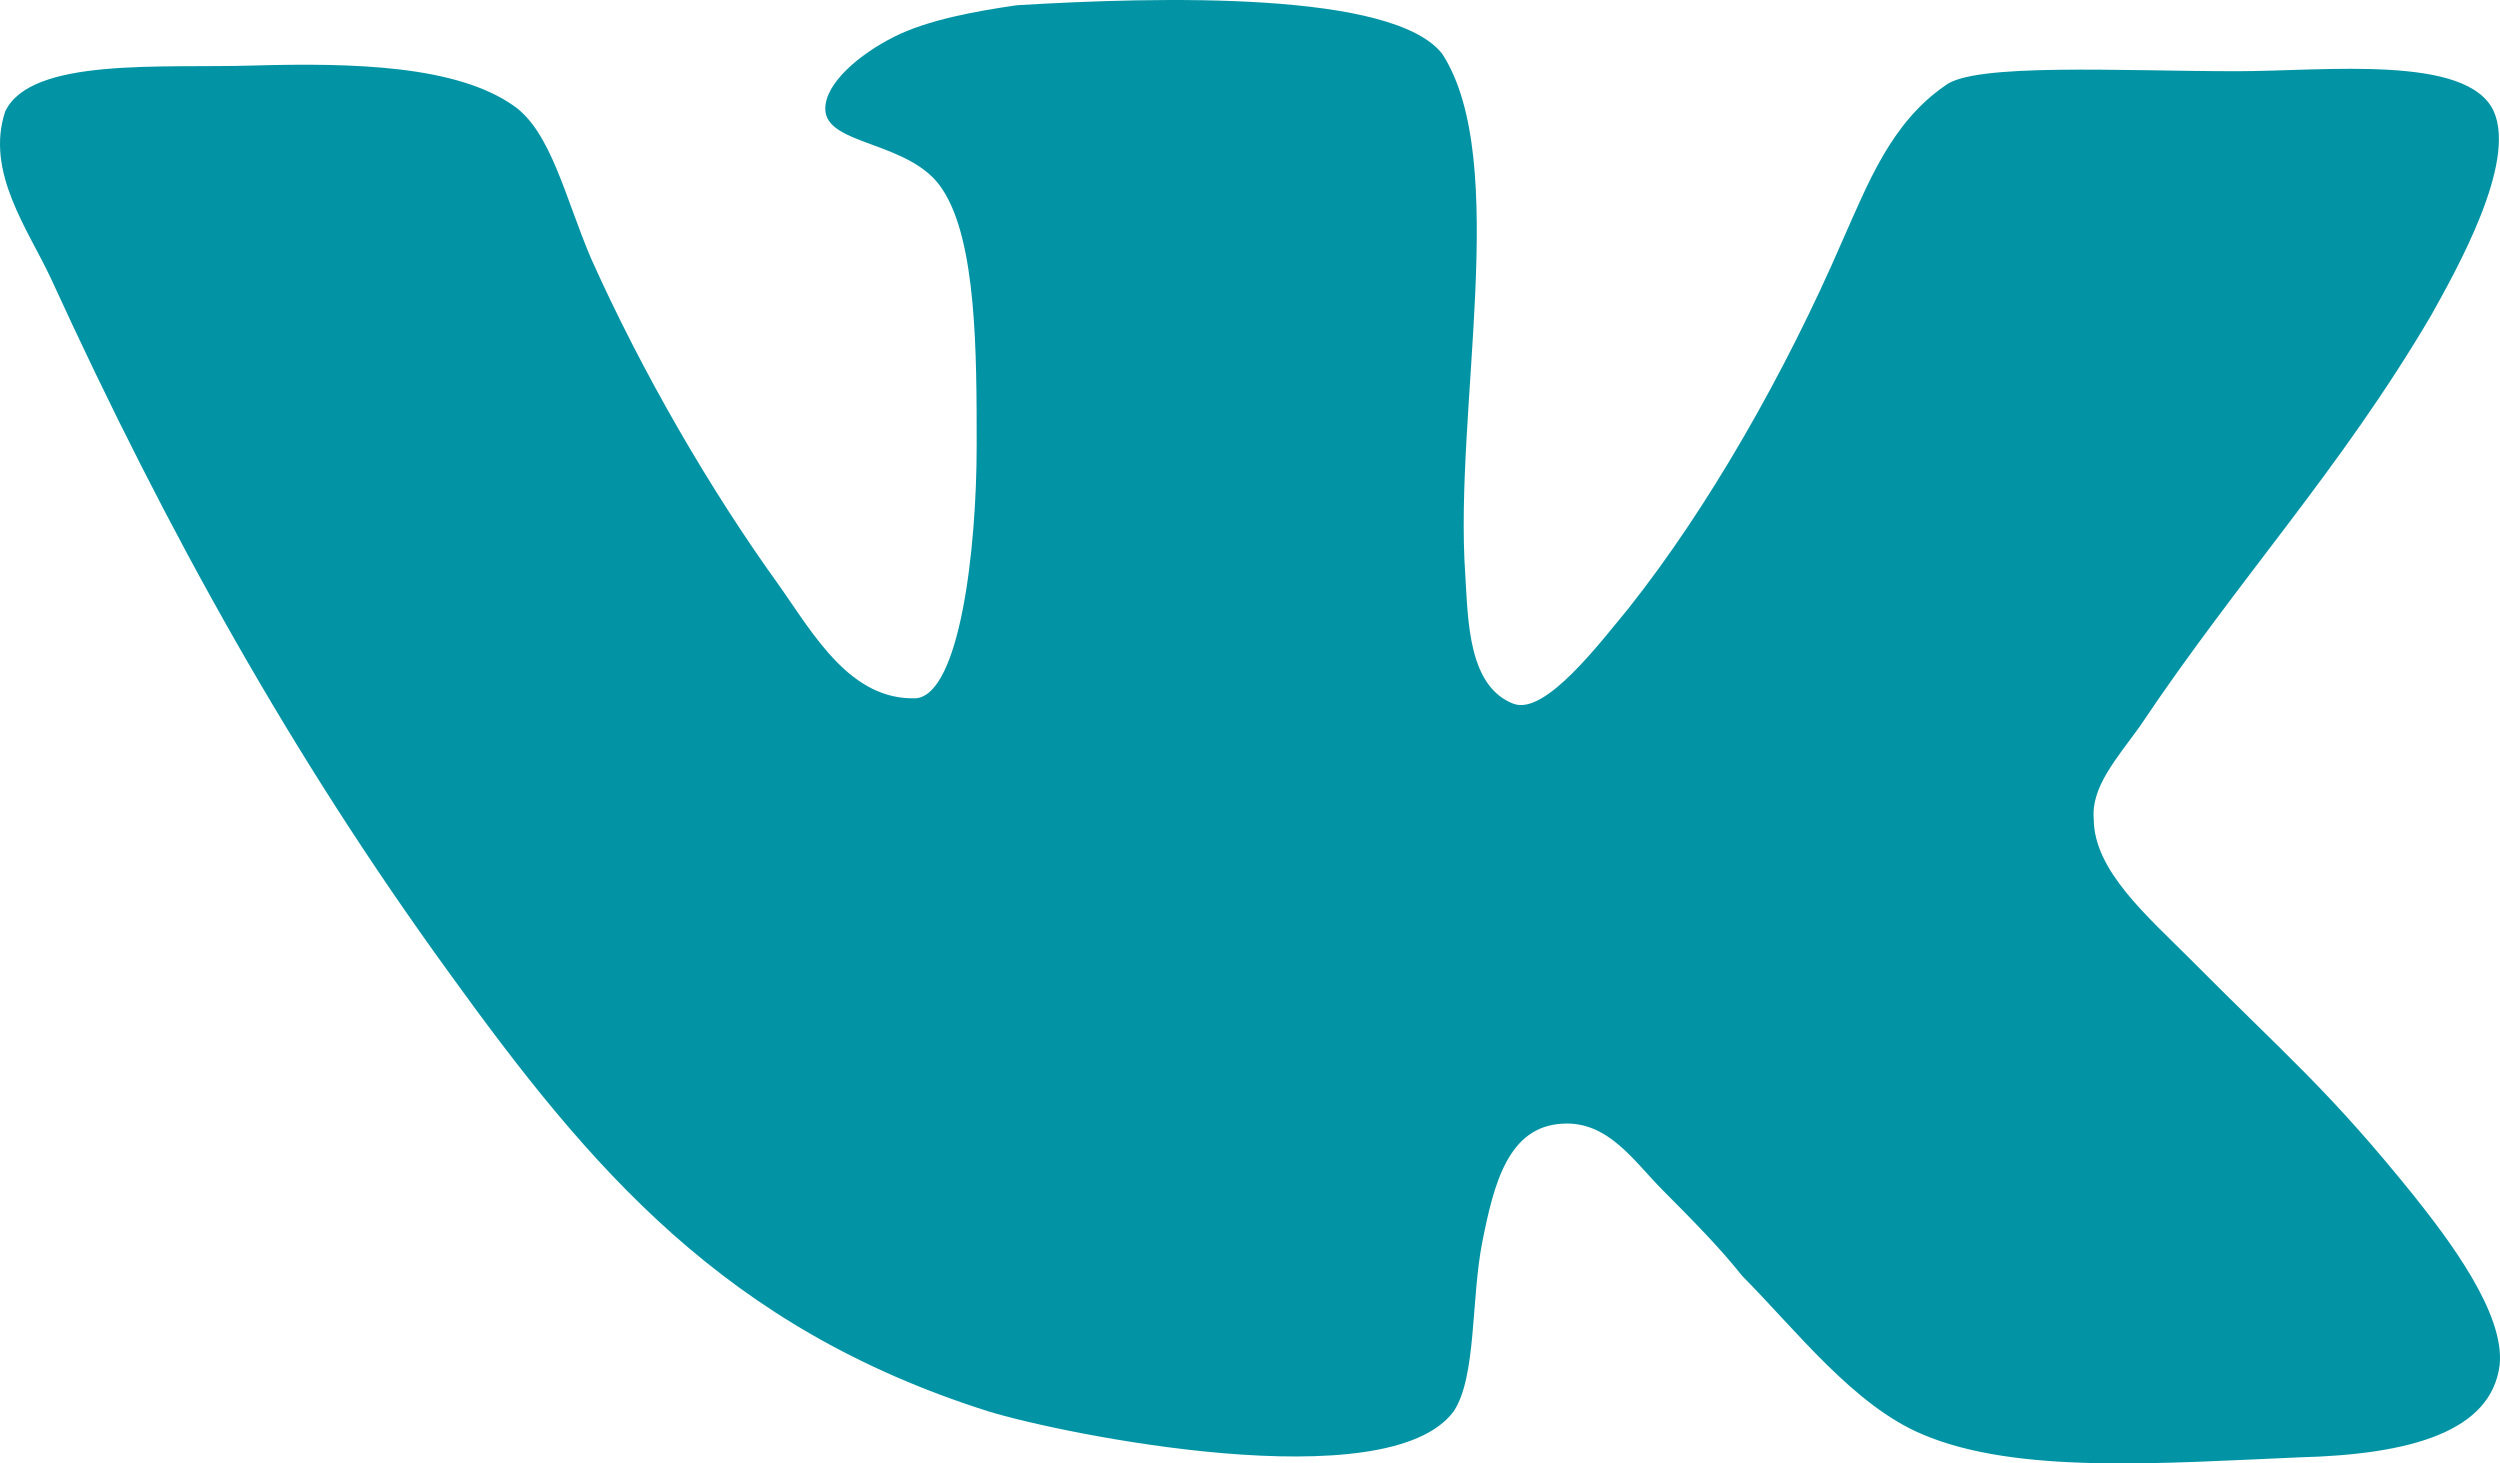 <?xml version="1.0" encoding="UTF-8"?> <svg xmlns="http://www.w3.org/2000/svg" width="82" height="48" viewBox="0 0 82 48" fill="none"><path d="M49.654 23.089C48.154 22.521 48.154 20.354 48.061 18.845C47.686 13.47 49.56 5.264 47.311 1.775C45.719 -0.301 38.033 -0.111 33.349 0.172C32.035 0.363 30.443 0.643 29.319 1.211C28.194 1.778 27.069 2.72 27.069 3.568C27.069 4.793 29.882 4.606 30.911 6.209C32.035 7.908 32.035 11.584 32.035 14.602C32.035 18.091 31.472 22.715 30.068 22.902C27.912 22.995 26.695 20.825 25.57 19.223C23.321 16.111 21.072 12.242 19.383 8.469C18.541 6.489 18.07 4.319 16.852 3.471C14.978 2.149 11.604 2.056 8.324 2.149C5.325 2.243 1.013 1.866 0.17 3.658C-0.487 5.638 0.92 7.524 1.669 9.13C5.511 17.523 9.634 24.881 14.696 31.859C19.383 38.366 23.786 43.554 32.407 46.289C34.845 47.043 45.527 49.213 47.683 46.289C48.433 45.157 48.247 42.61 48.622 40.724C48.997 38.837 49.465 36.951 51.246 36.857C52.745 36.764 53.588 38.083 54.527 39.027C55.558 40.066 56.401 40.914 57.151 41.858C58.932 43.651 60.806 46.102 63.055 47.046C66.147 48.368 70.927 47.991 75.425 47.801C79.081 47.707 81.705 46.953 81.987 44.783C82.176 43.084 80.298 40.633 79.174 39.217C76.361 35.728 75.05 34.69 71.863 31.482C70.456 30.067 68.675 28.558 68.675 26.861C68.582 25.823 69.425 24.881 70.174 23.843C73.455 18.939 76.736 15.45 79.735 10.355C80.577 8.846 82.547 5.357 81.798 3.658C80.955 1.772 76.268 2.336 73.362 2.336C69.614 2.336 64.74 2.053 63.802 2.807C62.021 4.033 61.271 6.015 60.428 7.902C58.554 12.242 56.023 16.672 53.399 19.974C52.46 21.106 50.682 23.463 49.651 23.086L49.654 23.089Z" fill="#0294A4"></path></svg> 